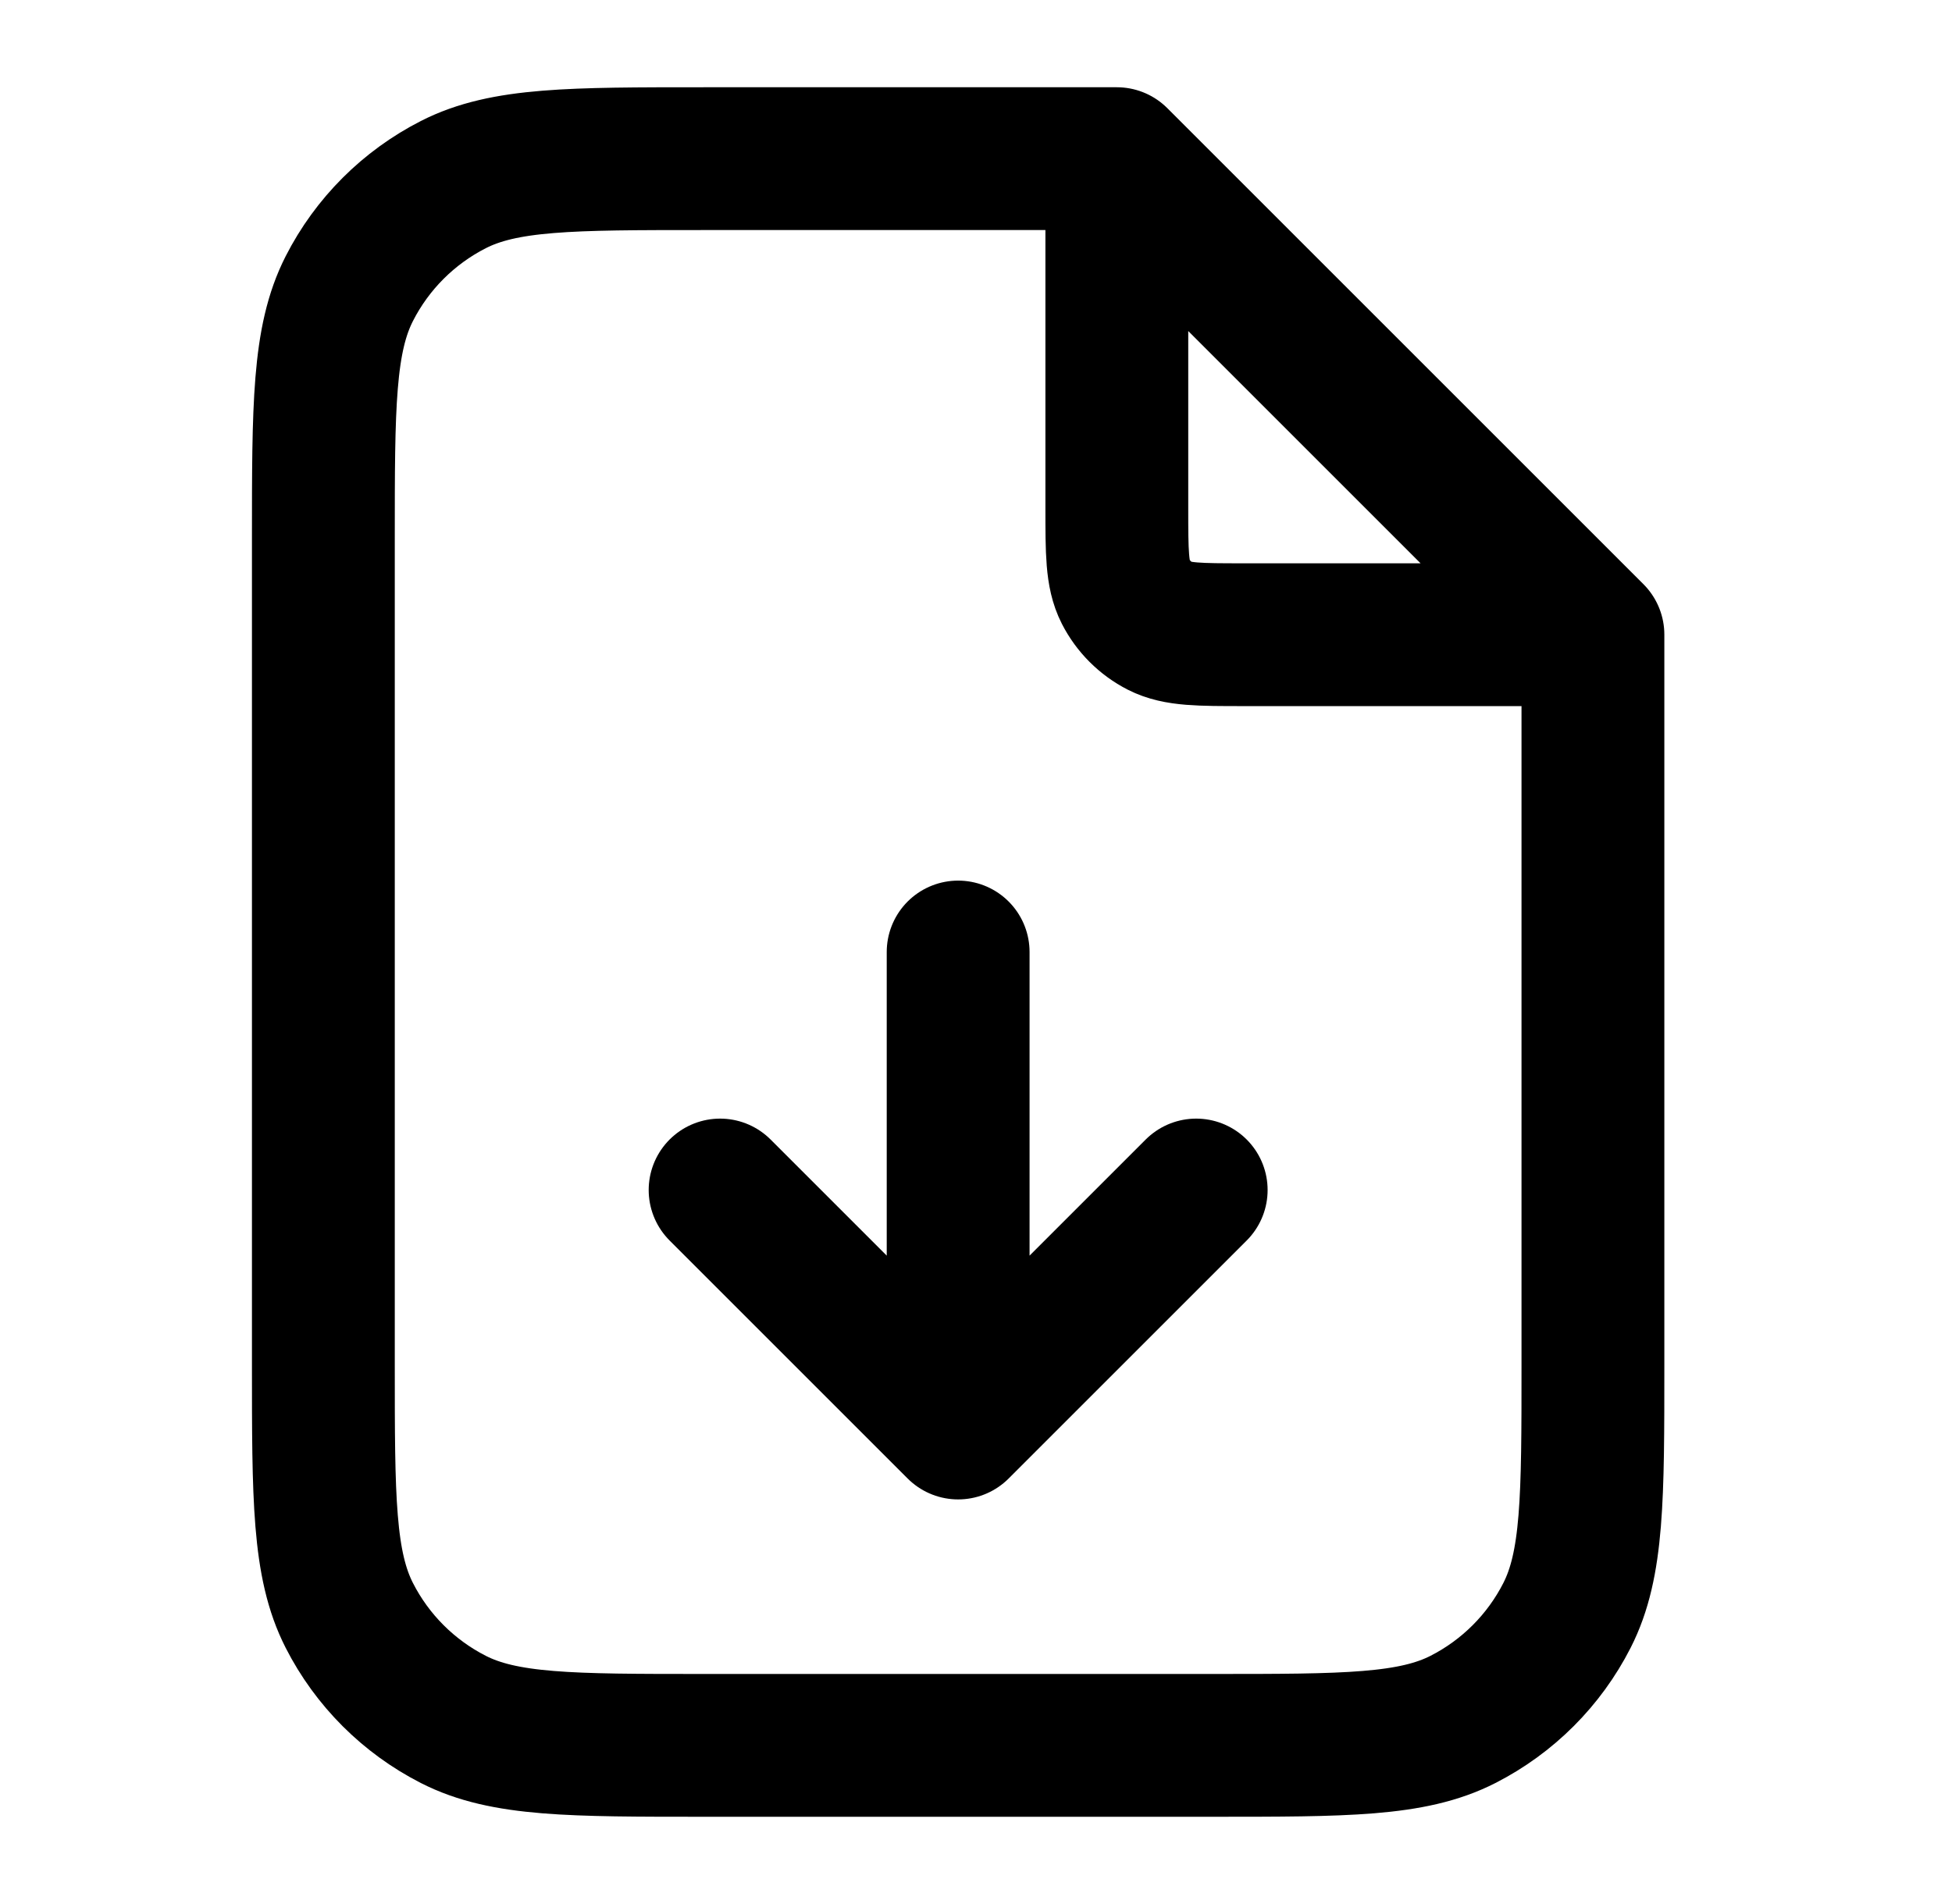 <svg width="41" height="40" viewBox="0 0 41 40" fill="none" xmlns="http://www.w3.org/2000/svg">
<path d="M23.458 3.783V10.667C23.458 11.6 23.458 12.067 23.64 12.424C23.8 12.737 24.055 12.992 24.368 13.152C24.725 13.334 25.192 13.334 26.125 13.334H33.009M15.125 25L20.125 30M20.125 30L25.125 25M20.125 30L20.125 20M23.458 3.333H14.792C11.991 3.333 10.591 3.333 9.522 3.878C8.581 4.358 7.816 5.123 7.337 6.063C6.792 7.133 6.792 8.533 6.792 11.333V28.667C6.792 31.467 6.792 32.867 7.337 33.937C7.816 34.877 8.581 35.642 9.522 36.122C10.591 36.667 11.991 36.667 14.792 36.667H25.458C28.259 36.667 29.659 36.667 30.728 36.122C31.669 35.642 32.434 34.877 32.913 33.937C33.458 32.867 33.458 31.467 33.458 28.667V13.333L23.458 3.333Z" stroke="black" stroke-width="3" stroke-linecap="round" stroke-linejoin="round"/>
</svg>
